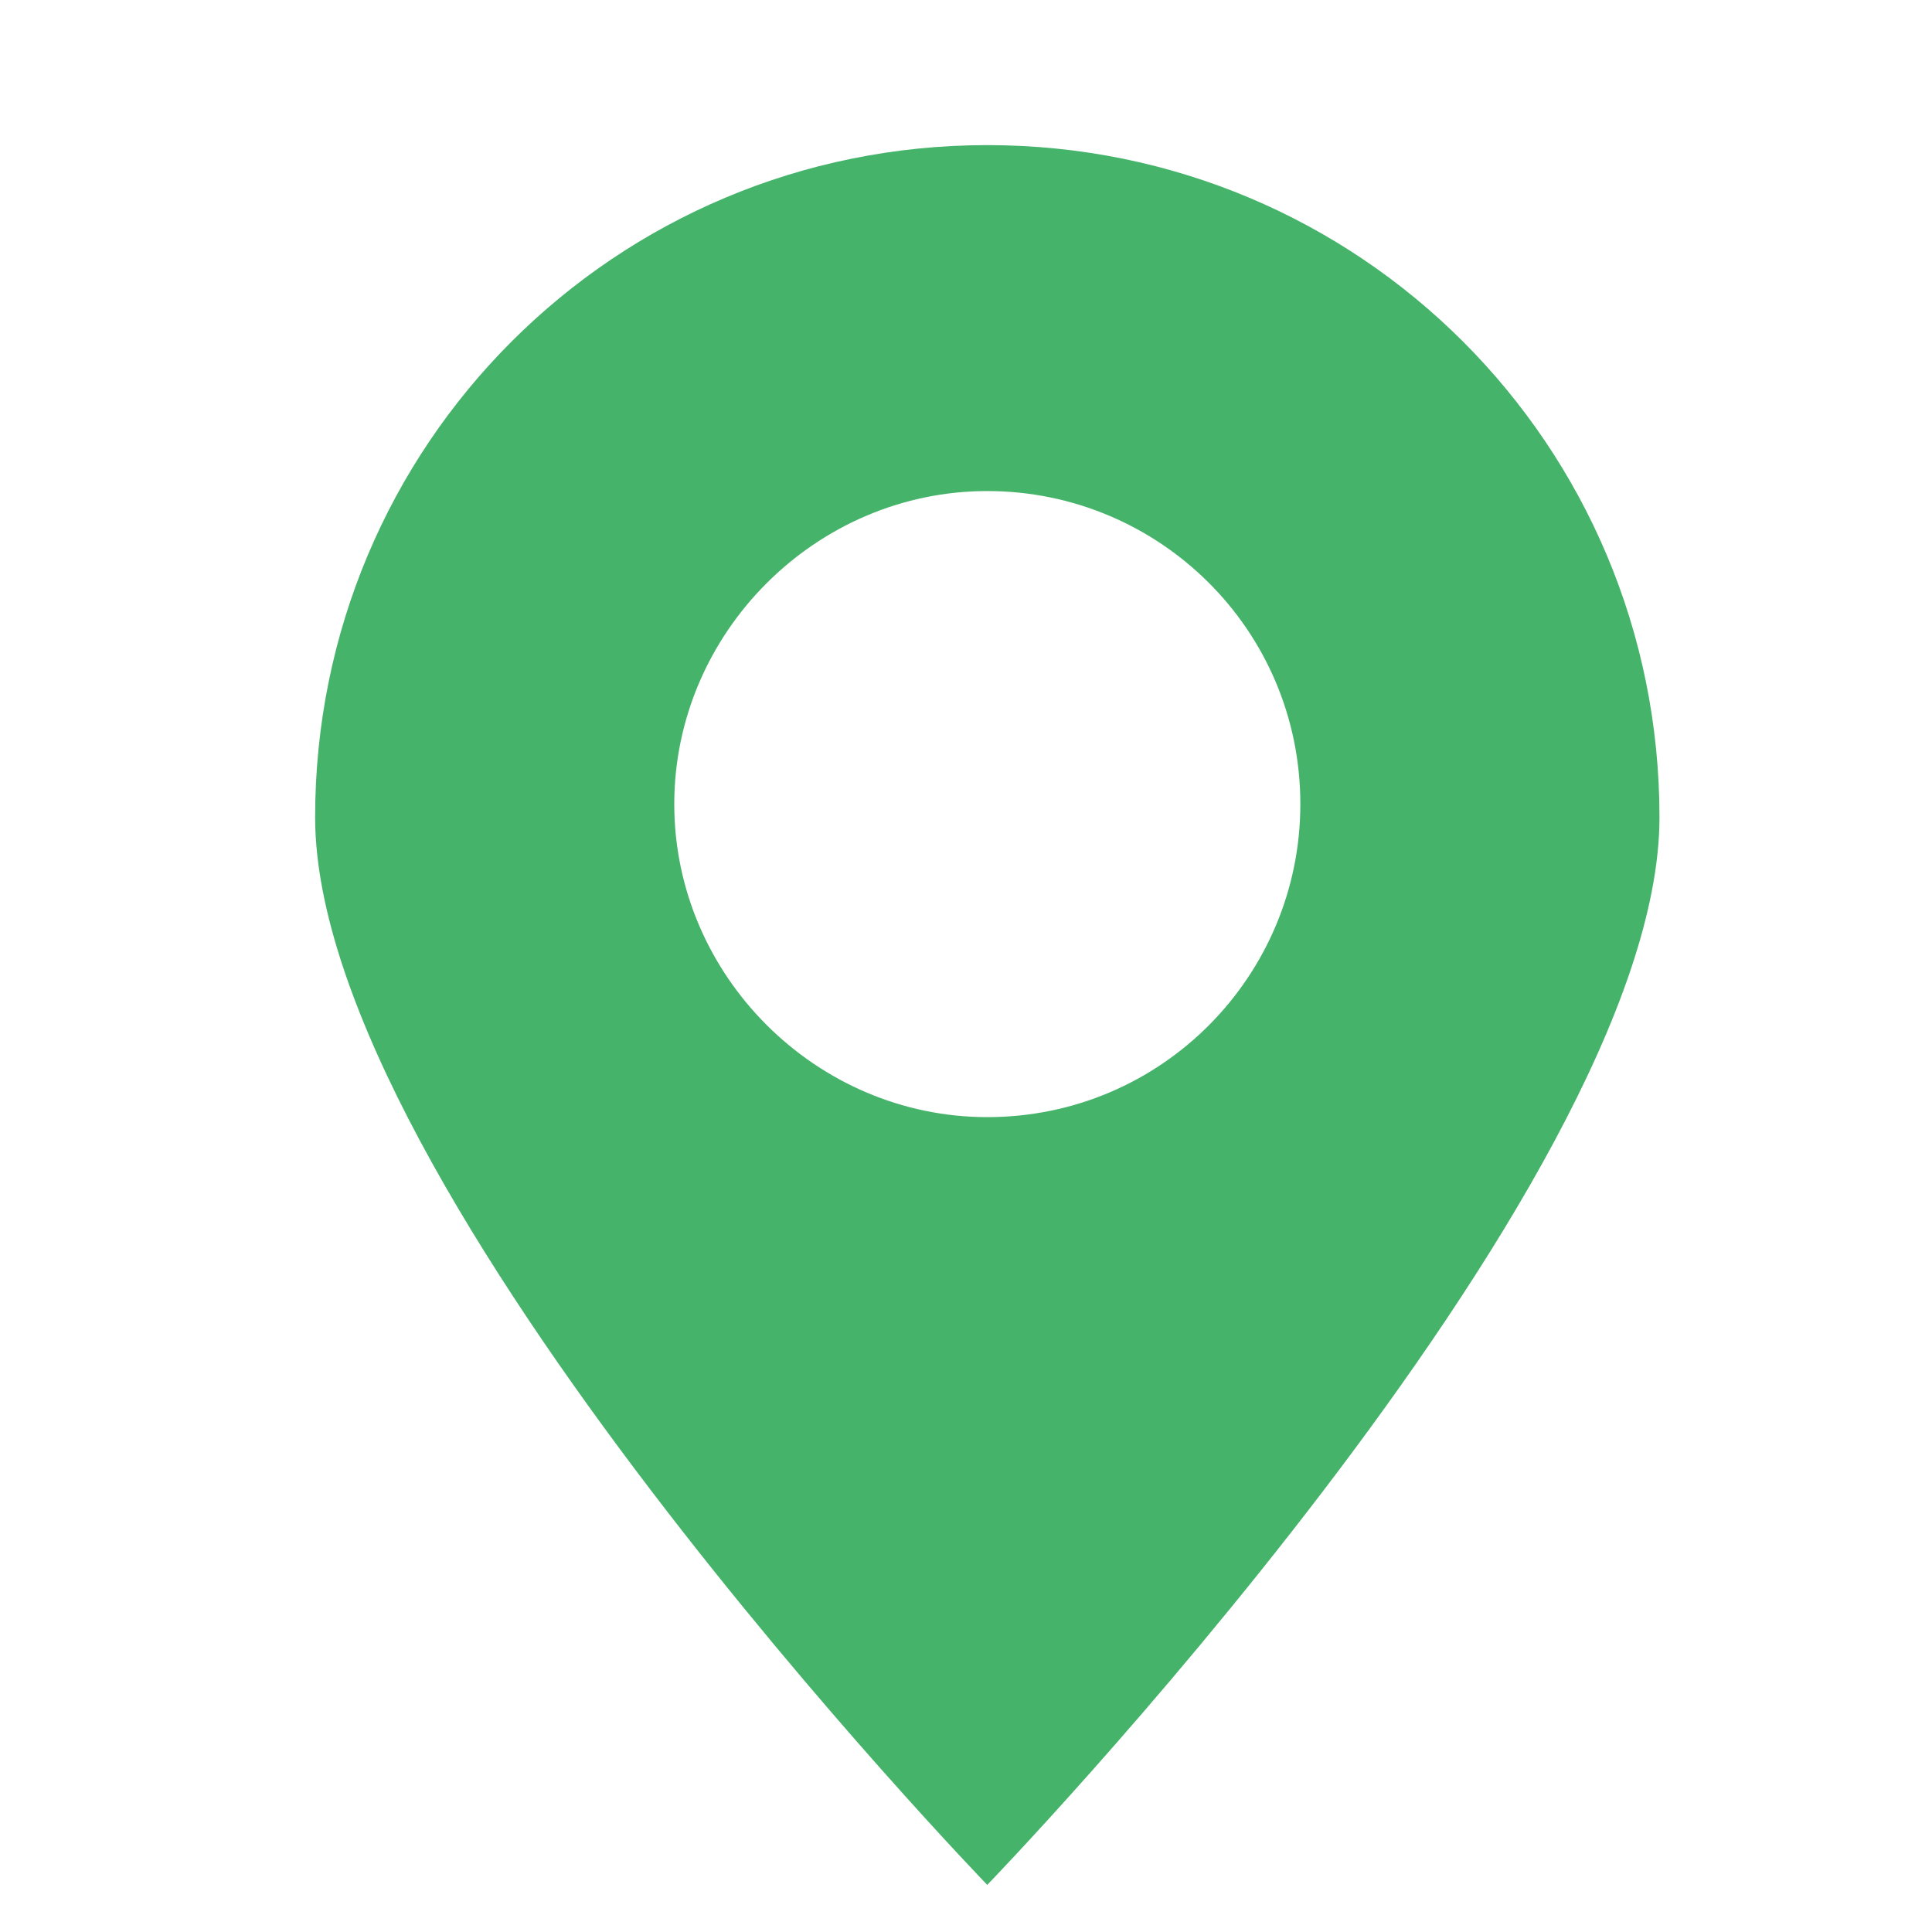 <svg width="18" height="18" viewBox="0 0 18 18" fill="none" xmlns="http://www.w3.org/2000/svg">
<path d="M15.461 7.614C15.461 4.145 12.667 1.352 9.198 1.352C5.729 1.352 2.936 4.145 2.936 7.614C2.936 11.083 9.198 17.561 9.198 17.561C9.198 17.561 15.461 11.083 15.461 7.614ZM6.282 7.492C6.282 5.895 7.602 4.575 9.198 4.575C10.795 4.575 12.115 5.864 12.115 7.492C12.115 9.088 10.825 10.408 9.198 10.408C7.602 10.408 6.282 9.088 6.282 7.492Z" fill="#45B36A"/>
</svg>
